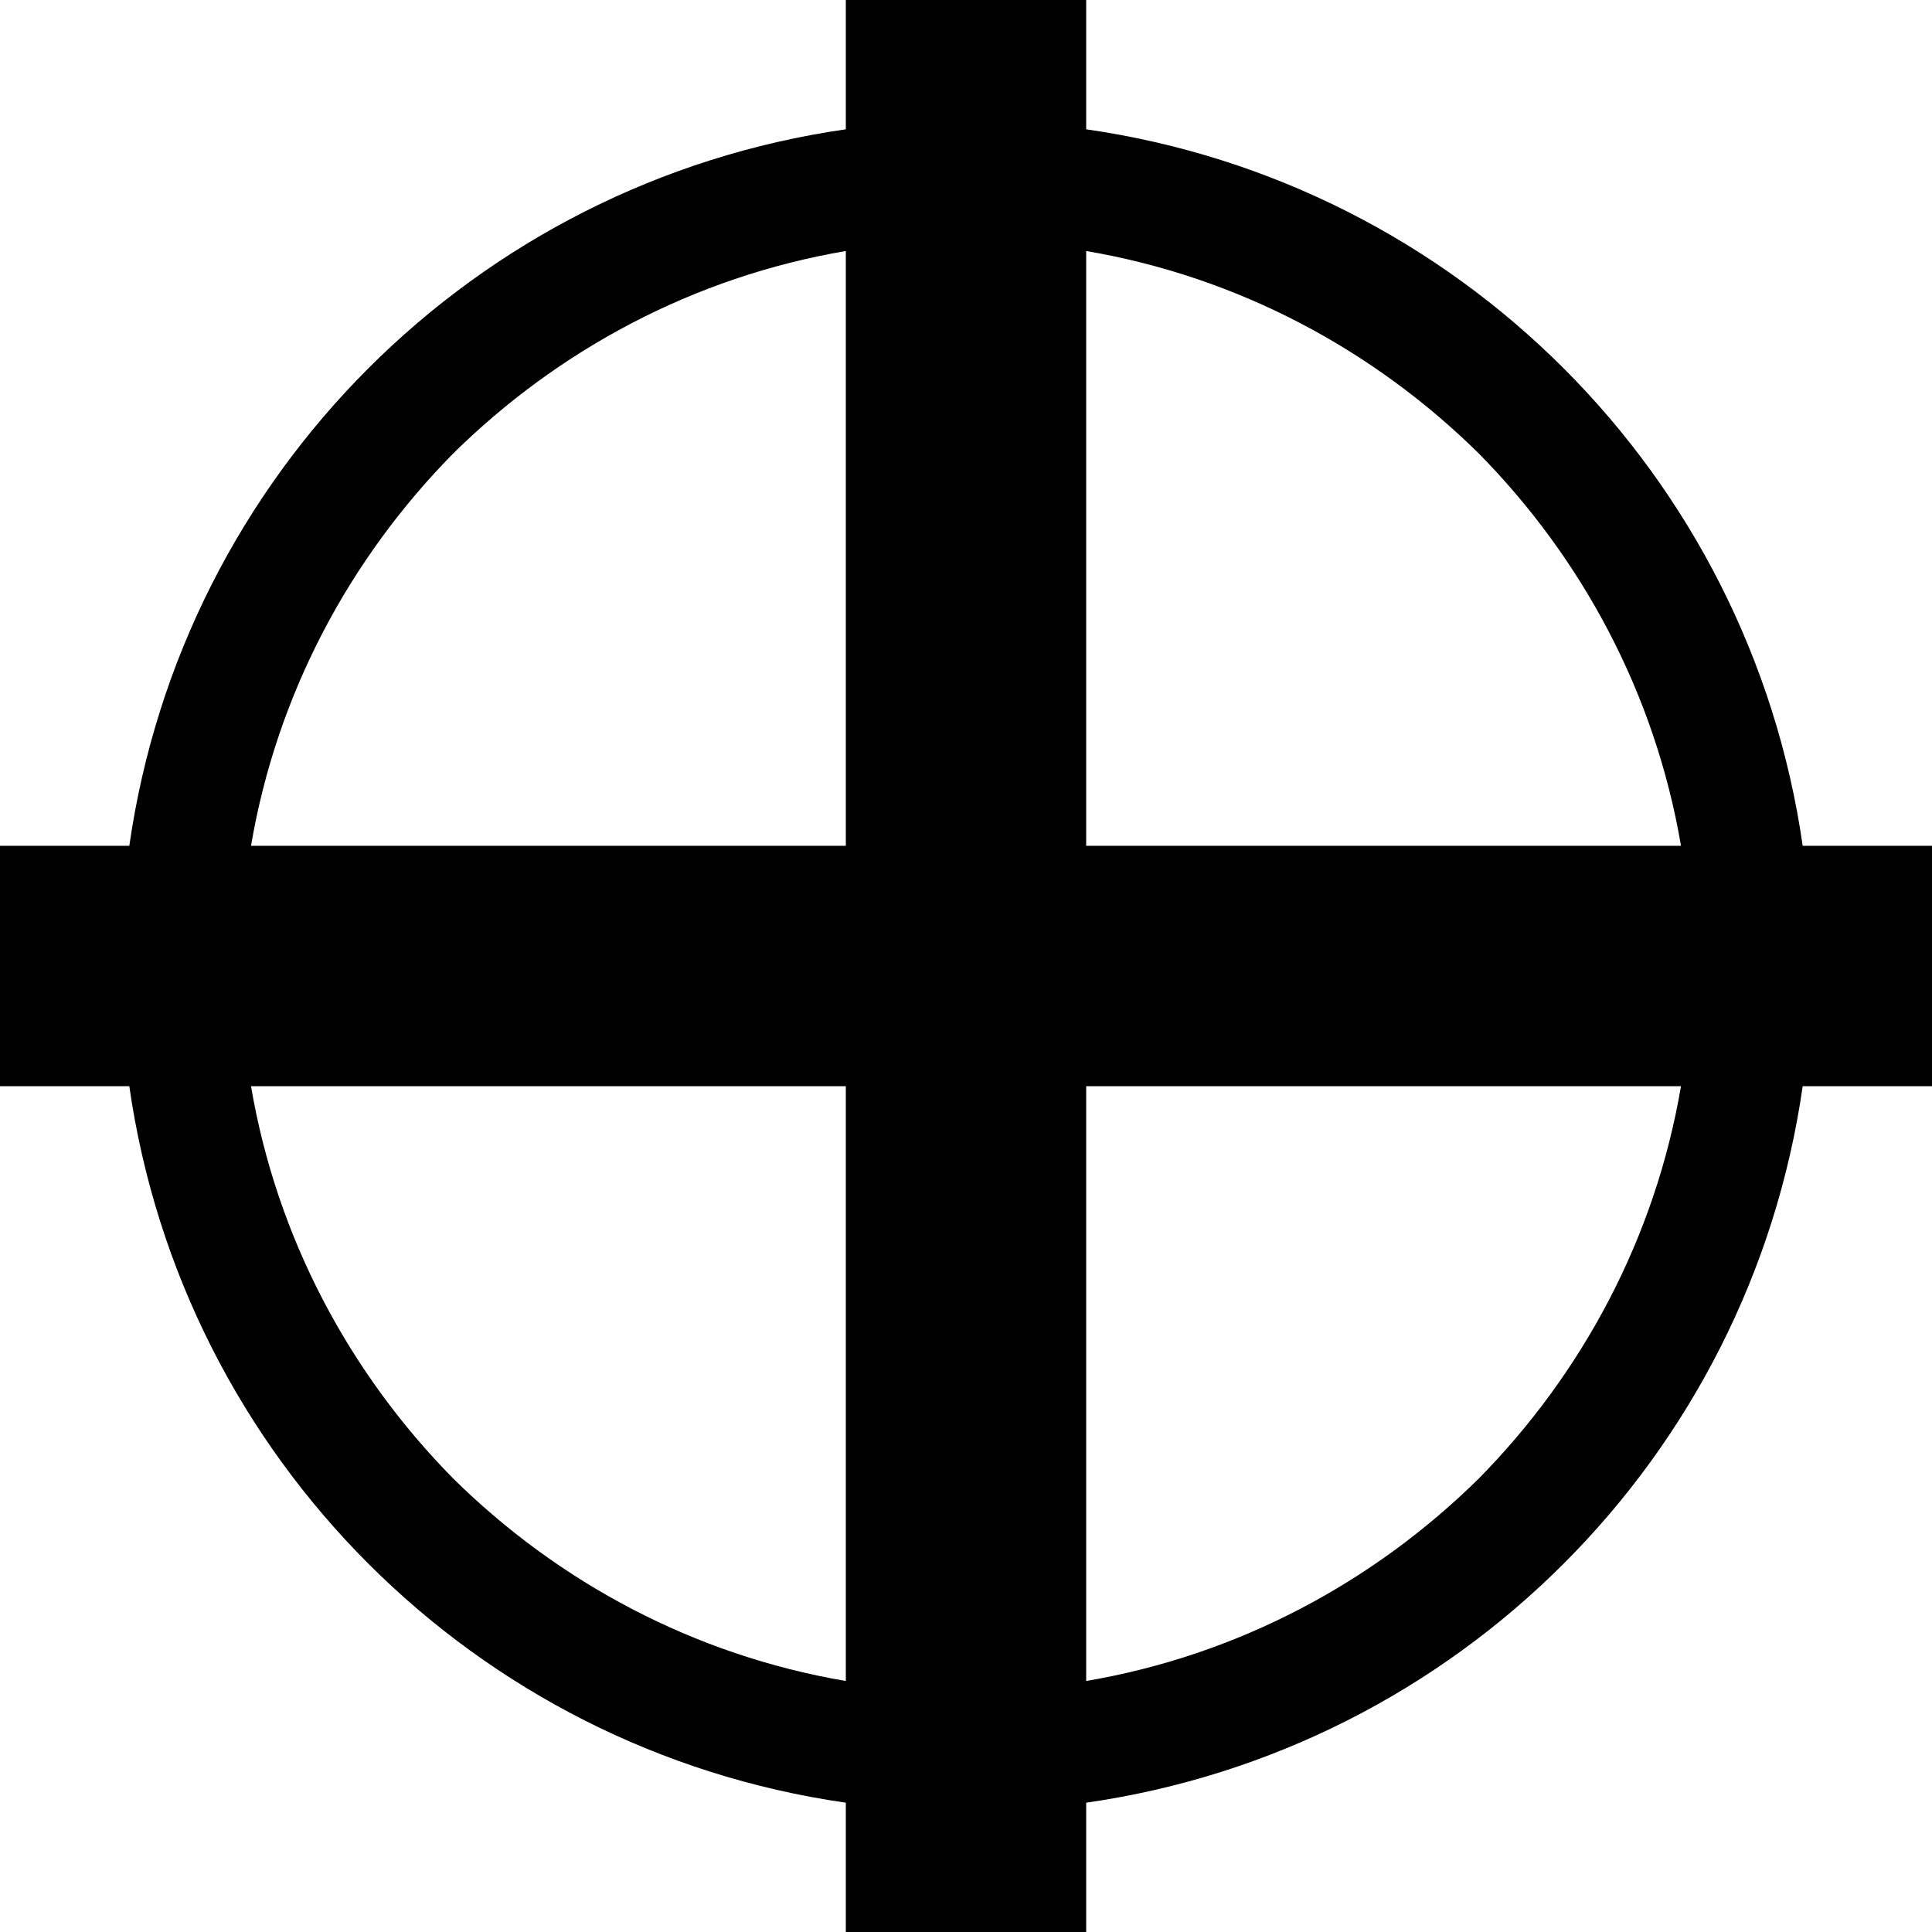 <?xml version="1.0" encoding="UTF-8"?>
<!DOCTYPE svg PUBLIC "-//W3C//DTD SVG 1.1//EN" "http://www.w3.org/Graphics/SVG/1.1/DTD/svg11.dtd">
<!-- Creator: CorelDRAW X8 -->
<svg xmlns="http://www.w3.org/2000/svg" xml:space="preserve" width="12.7mm" height="12.7mm" version="1.1" style="shape-rendering:geometricPrecision; text-rendering:geometricPrecision; image-rendering:optimizeQuality; fill-rule:evenodd; clip-rule:evenodd"
viewBox="0 0 1270 1270"
 xmlns:xlink="http://www.w3.org/1999/xlink">
 <defs>
  <style type="text/css">
   <![CDATA[
    .fil0 {fill:black}
   ]]>
  </style>
 </defs>
 <g id="Layer_x0020_1">
  <path class="fil0" d="M714 85c244,35 436,227 471,471l85 0 0 158 -85 0c-35,244 -227,436 -471,471l0 85 -158 0 0 -85c-244,-35 -436,-227 -471,-471l-85 0 0 -158 85 0c35,-244 227,-436 471,-471l0 -85 158 0 0 85zm-549 471l391 0 0 -391c-100,17 -189,65 -258,133 -68,69 -116,158 -133,258zm549 0l391 0c-17,-100 -65,-189 -133,-258 -69,-68 -158,-116 -258,-133l0 391zm391 158l-391 0 0 391c100,-17 189,-65 258,-133 68,-69 116,-158 133,-258zm-549 0l-391 0c17,100 65,189 133,258 69,68 158,116 258,133l0 -391z"/>
 </g>
</svg>
